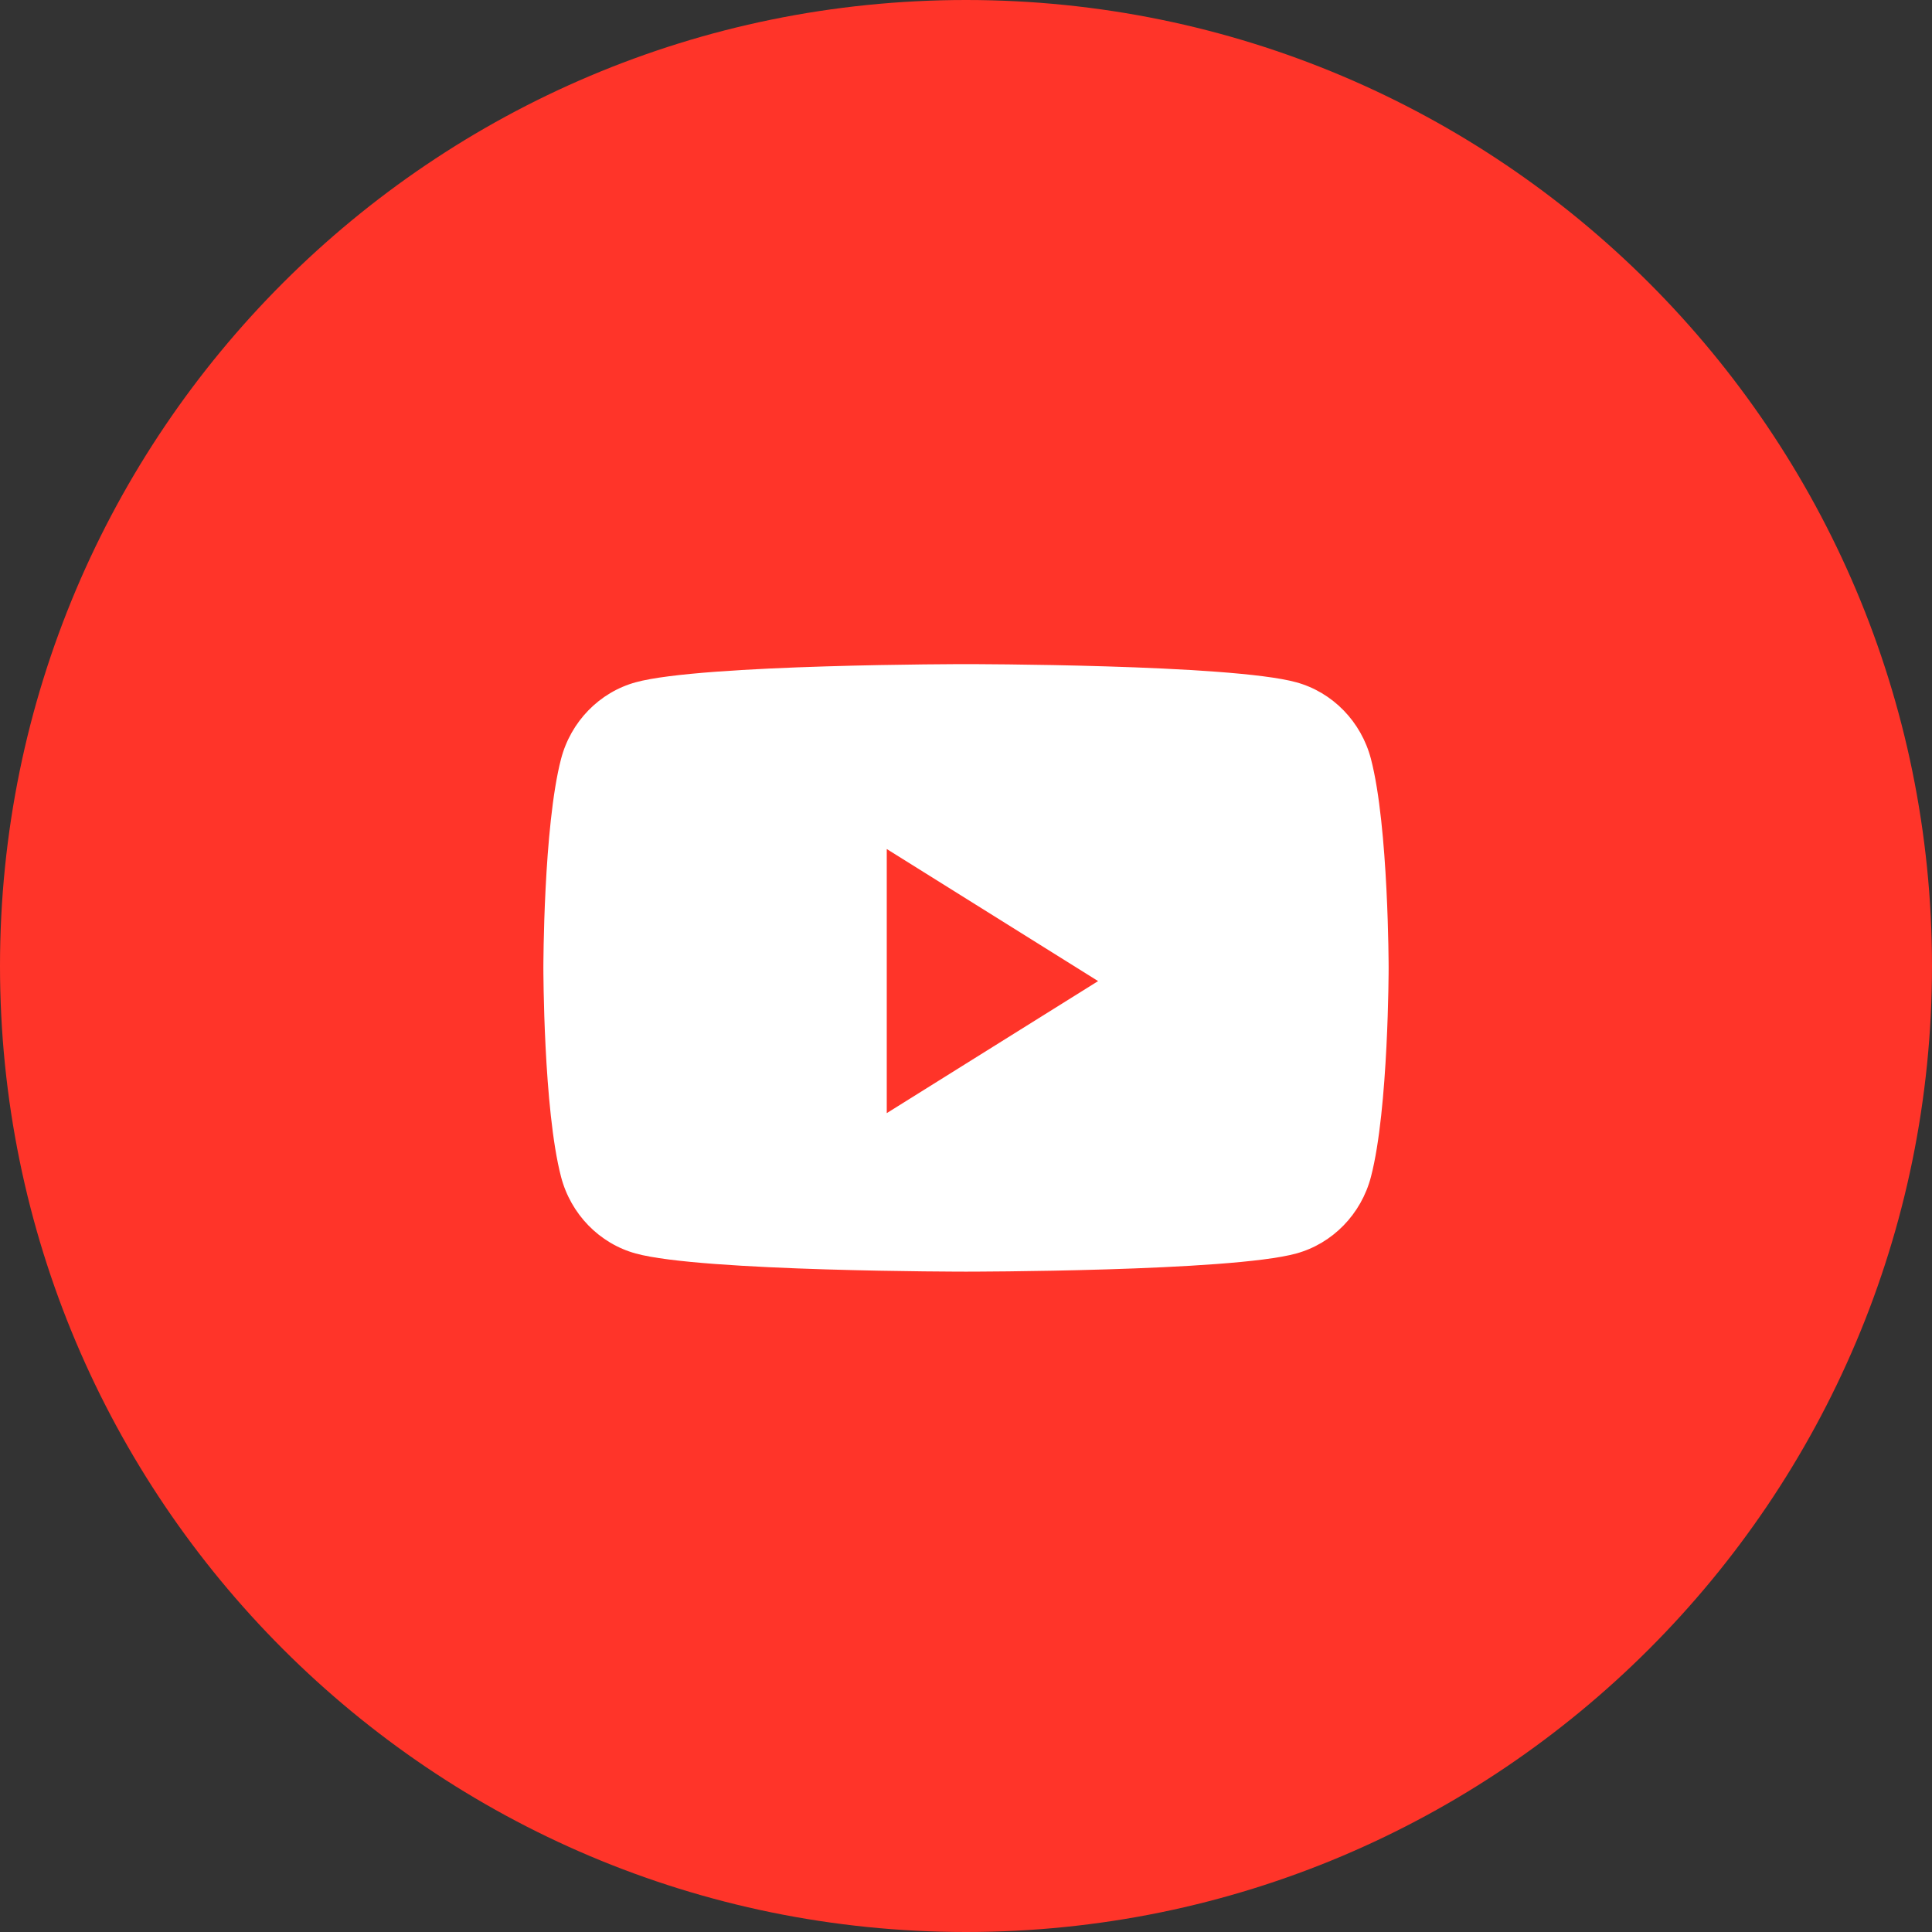 <?xml version="1.0" encoding="UTF-8"?> <svg xmlns="http://www.w3.org/2000/svg" width="64" height="64" viewBox="0 0 64 64" fill="none"><rect x="0" y="0" width="64" height="64" fill="#333333" stroke="none"/> <path d="M0 32C0 14.327 14.327 0 32 0C49.673 0 64 14.327 64 32C64 49.673 49.673 64 32 64C14.327 64 0 49.673 0 32Z" fill="#FF3429"></path> <path fill-rule="evenodd" clip-rule="evenodd" d="M42.939 22.601C44.144 22.931 45.093 23.905 45.415 25.143C46 27.385 46 32.062 46 32.062C46 32.062 46 36.74 45.415 38.982C45.093 40.219 44.144 41.194 42.939 41.524C40.756 42.125 32 42.125 32 42.125C32 42.125 23.244 42.125 21.061 41.524C19.856 41.194 18.907 40.219 18.585 38.982C18 36.74 18 32.062 18 32.062C18 32.062 18 27.385 18.585 25.143C18.907 23.905 19.856 22.931 21.061 22.601C23.244 22 32 22 32 22C32 22 40.756 22 42.939 22.601ZM29.375 28.125V36.874L36.376 32.5L29.375 28.125Z" fill="white"></path> </svg> 